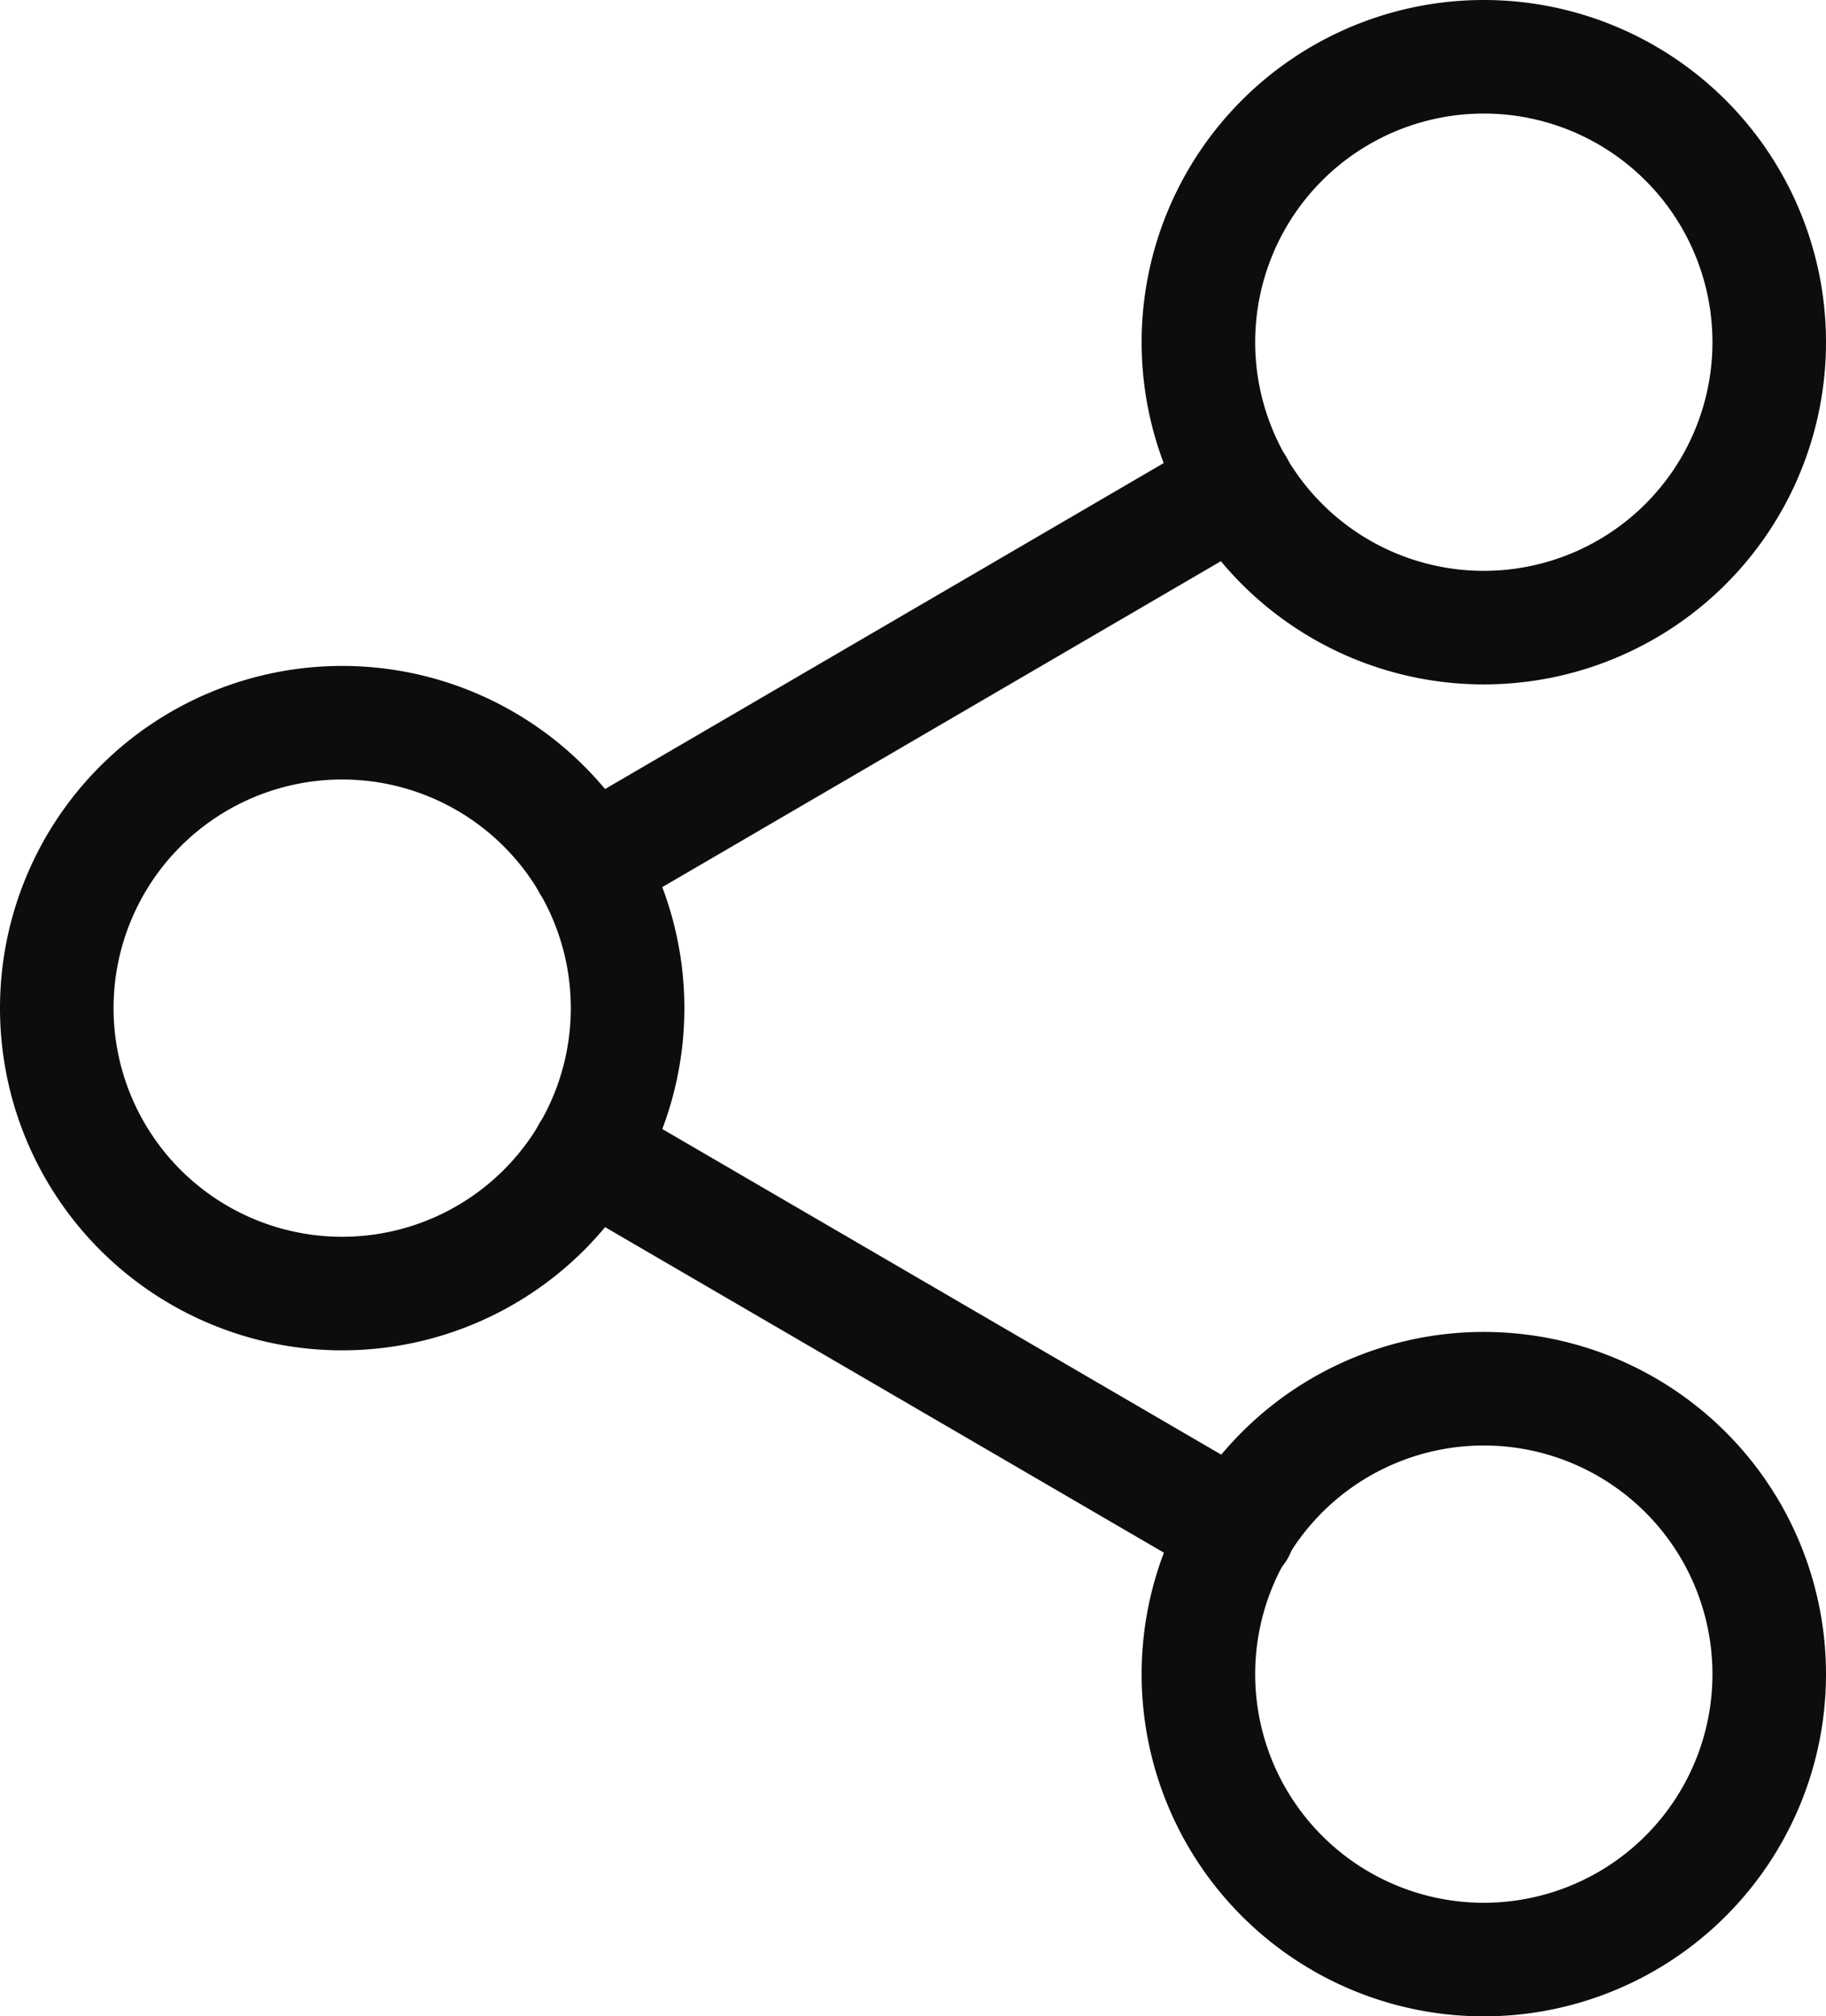 <svg xmlns="http://www.w3.org/2000/svg" width="24.12" height="26.633" viewBox="0 0 24.12 26.633">
    <g data-name="Icon feather-share-2">
        <path data-name="Trazado 7988" d="M30.04 6.77A3.77 3.77 0 1 1 26.27 3a3.77 3.77 0 0 1 3.77 3.77z" transform="translate(-6.67 -2.25)" style="fill:none;stroke:#0d0d0d;stroke-linecap:round;stroke-linejoin:round;stroke-width:1.5px"/>
        <path data-name="Trazado 7989" d="M12.04 17.27a3.77 3.77 0 1 1-3.77-3.77 3.77 3.77 0 0 1 3.77 3.77z" transform="translate(-3.75 -3.954)" style="fill:none;stroke:#0d0d0d;stroke-linecap:round;stroke-linejoin:round;stroke-width:1.5px"/>
        <path data-name="Trazado 7990" d="M30.04 27.77A3.77 3.77 0 1 1 26.27 24a3.77 3.77 0 0 1 3.77 3.77z" transform="translate(-6.67 -5.657)" style="fill:none;stroke:#0d0d0d;stroke-linecap:round;stroke-linejoin:round;stroke-width:1.5px"/>
        <path data-name="Trazado 7991" d="m12.885 20.265 8.583 5" transform="translate(-5.11 -5.051)" style="fill:none;stroke:#0d0d0d;stroke-linecap:round;stroke-linejoin:round;stroke-width:1.5px"/>
        <path data-name="Trazado 7992" d="m21.455 9.765-8.57 5" transform="translate(-5.11 -3.348)" style="fill:none;stroke:#0d0d0d;stroke-linecap:round;stroke-linejoin:round;stroke-width:1.5px"/>
    </g>
</svg>
